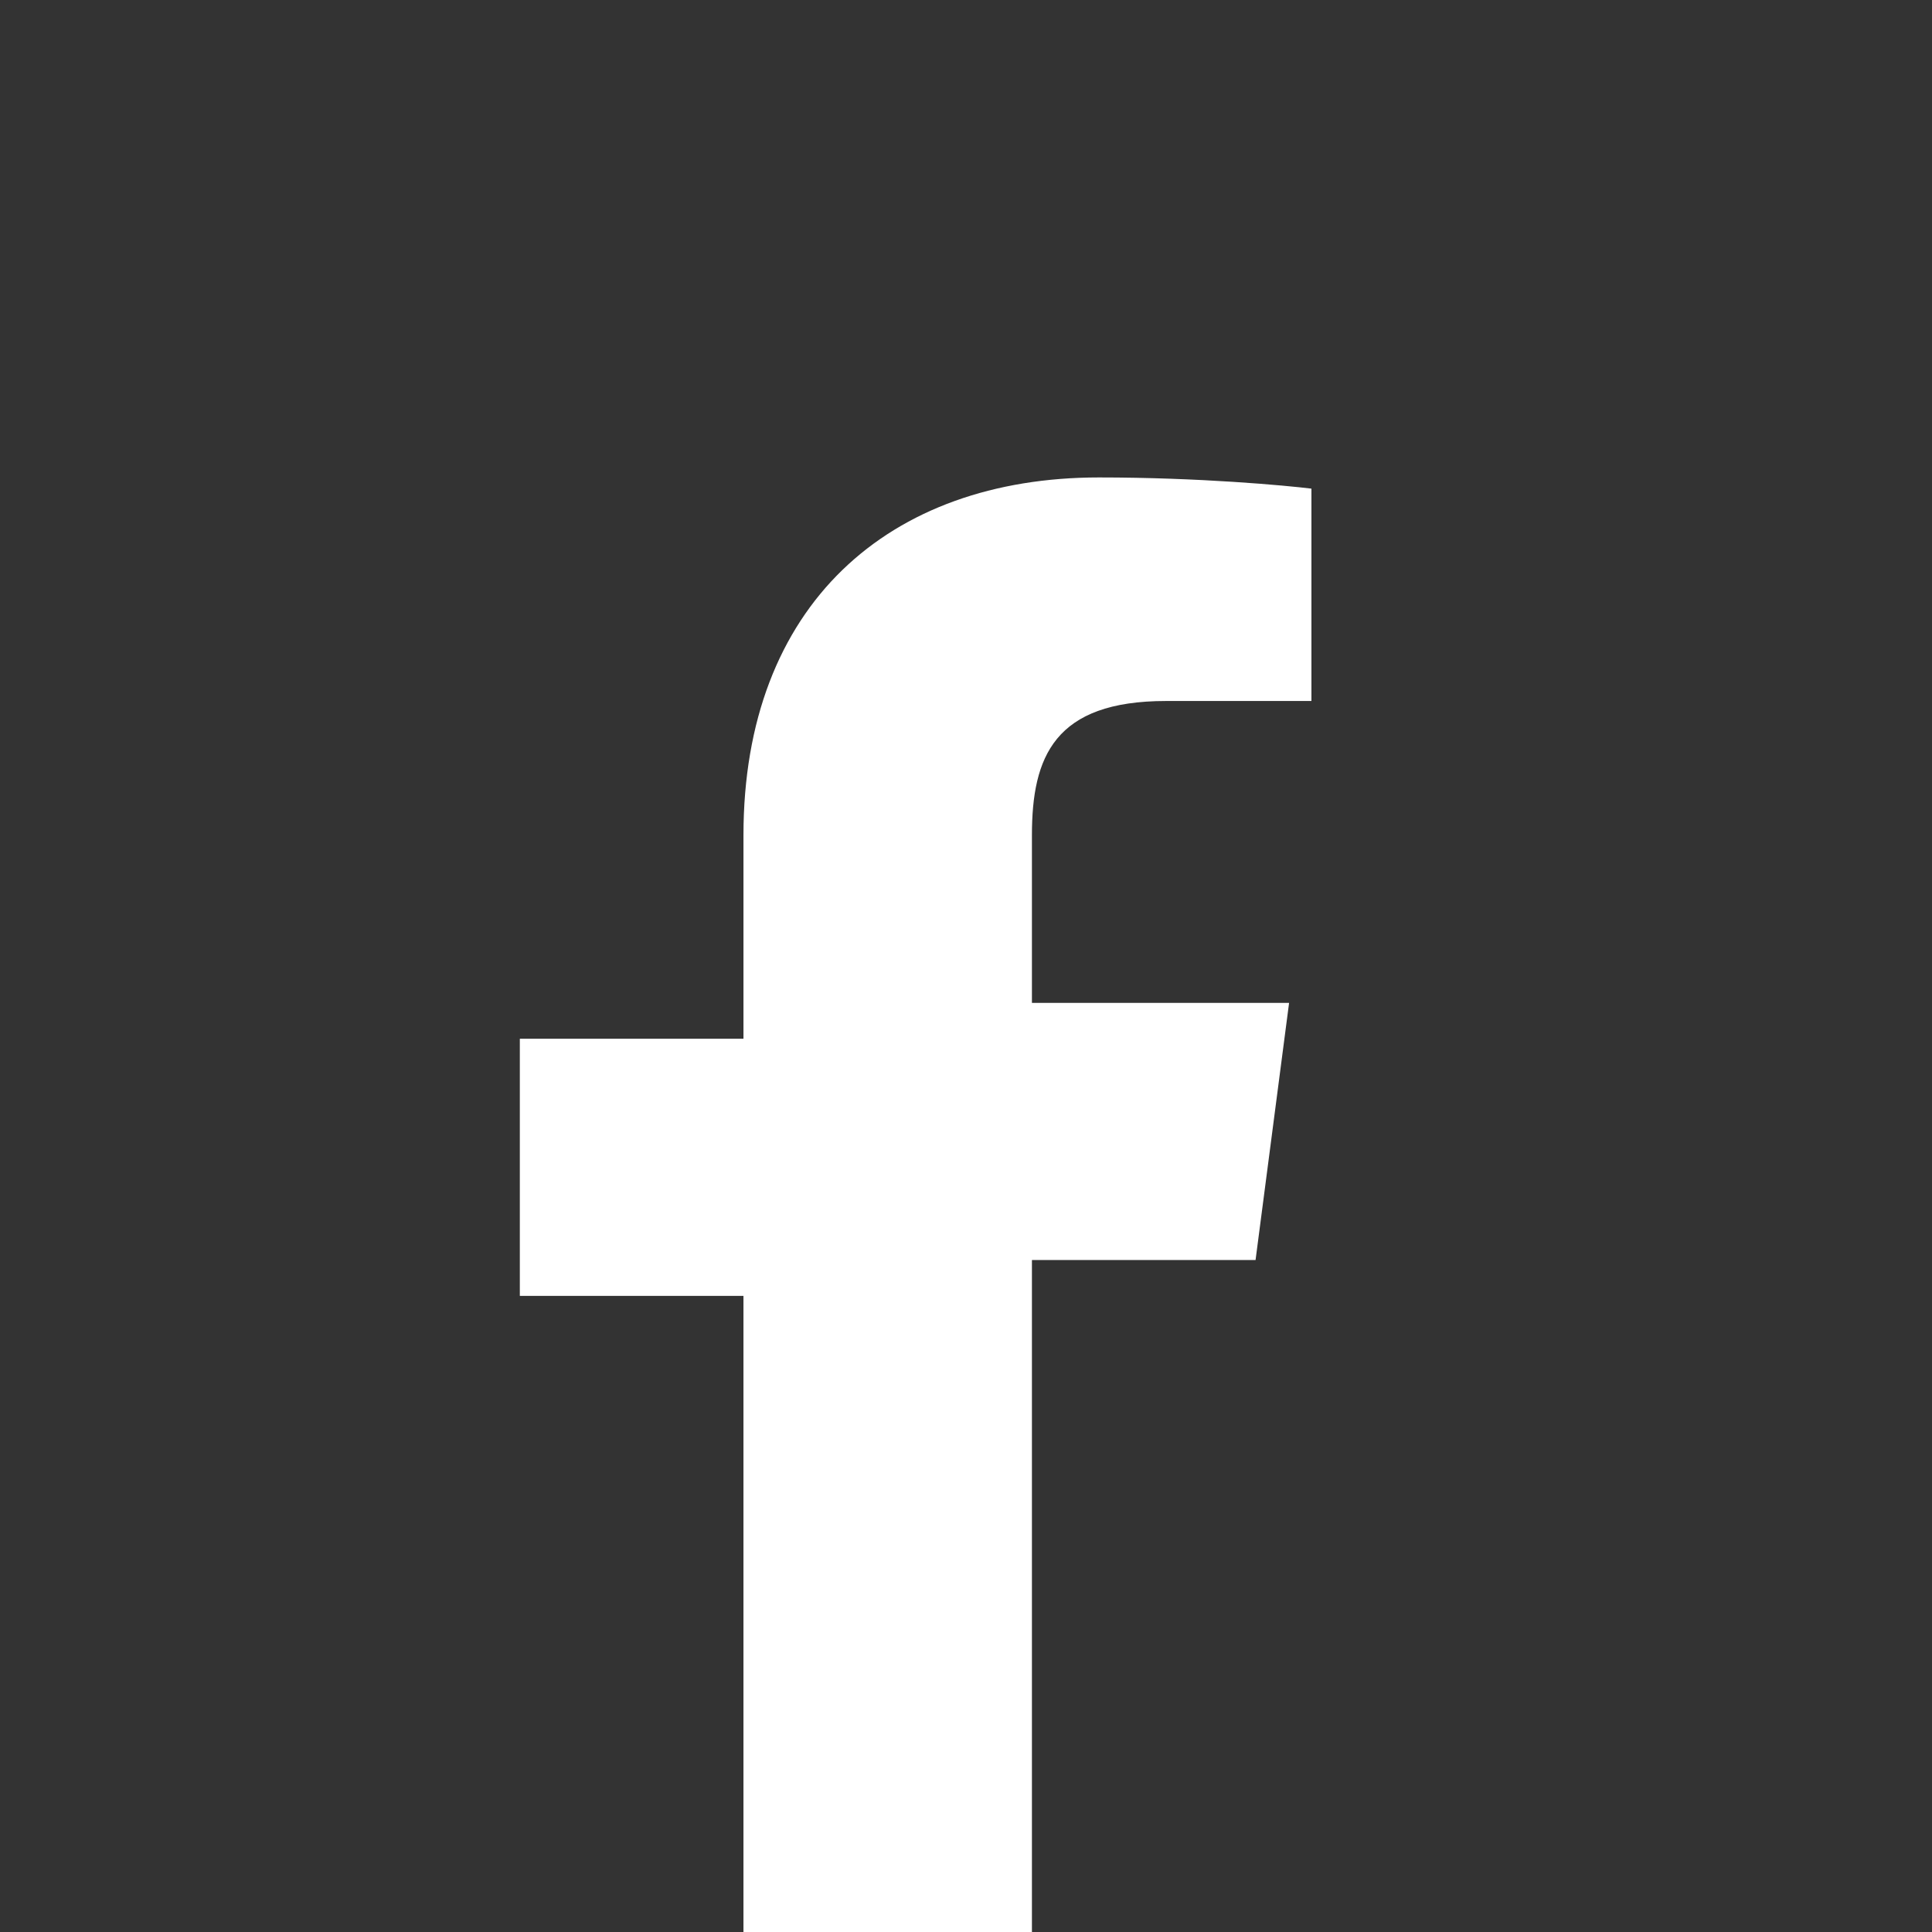 <svg xmlns="http://www.w3.org/2000/svg" viewBox="0 0 48 48">
  <rect x="0" y="0" width="48" height="48" fill="#333333" stroke="none"/>
  <path fill="#fff" d="M25.638,48V31.305h5.556l0.833-6.389h-6.389v-4.167c0-1.944,0.556-3.333,3.333-3.333l3.611,0V12.14c-0.633-0.078-2.778-0.278-5.278-0.278c-5.222,0-8.833,3.167-8.833,8.889v5.056h-5.556v6.389h5.556V48H25.638z"/>
</svg> 
